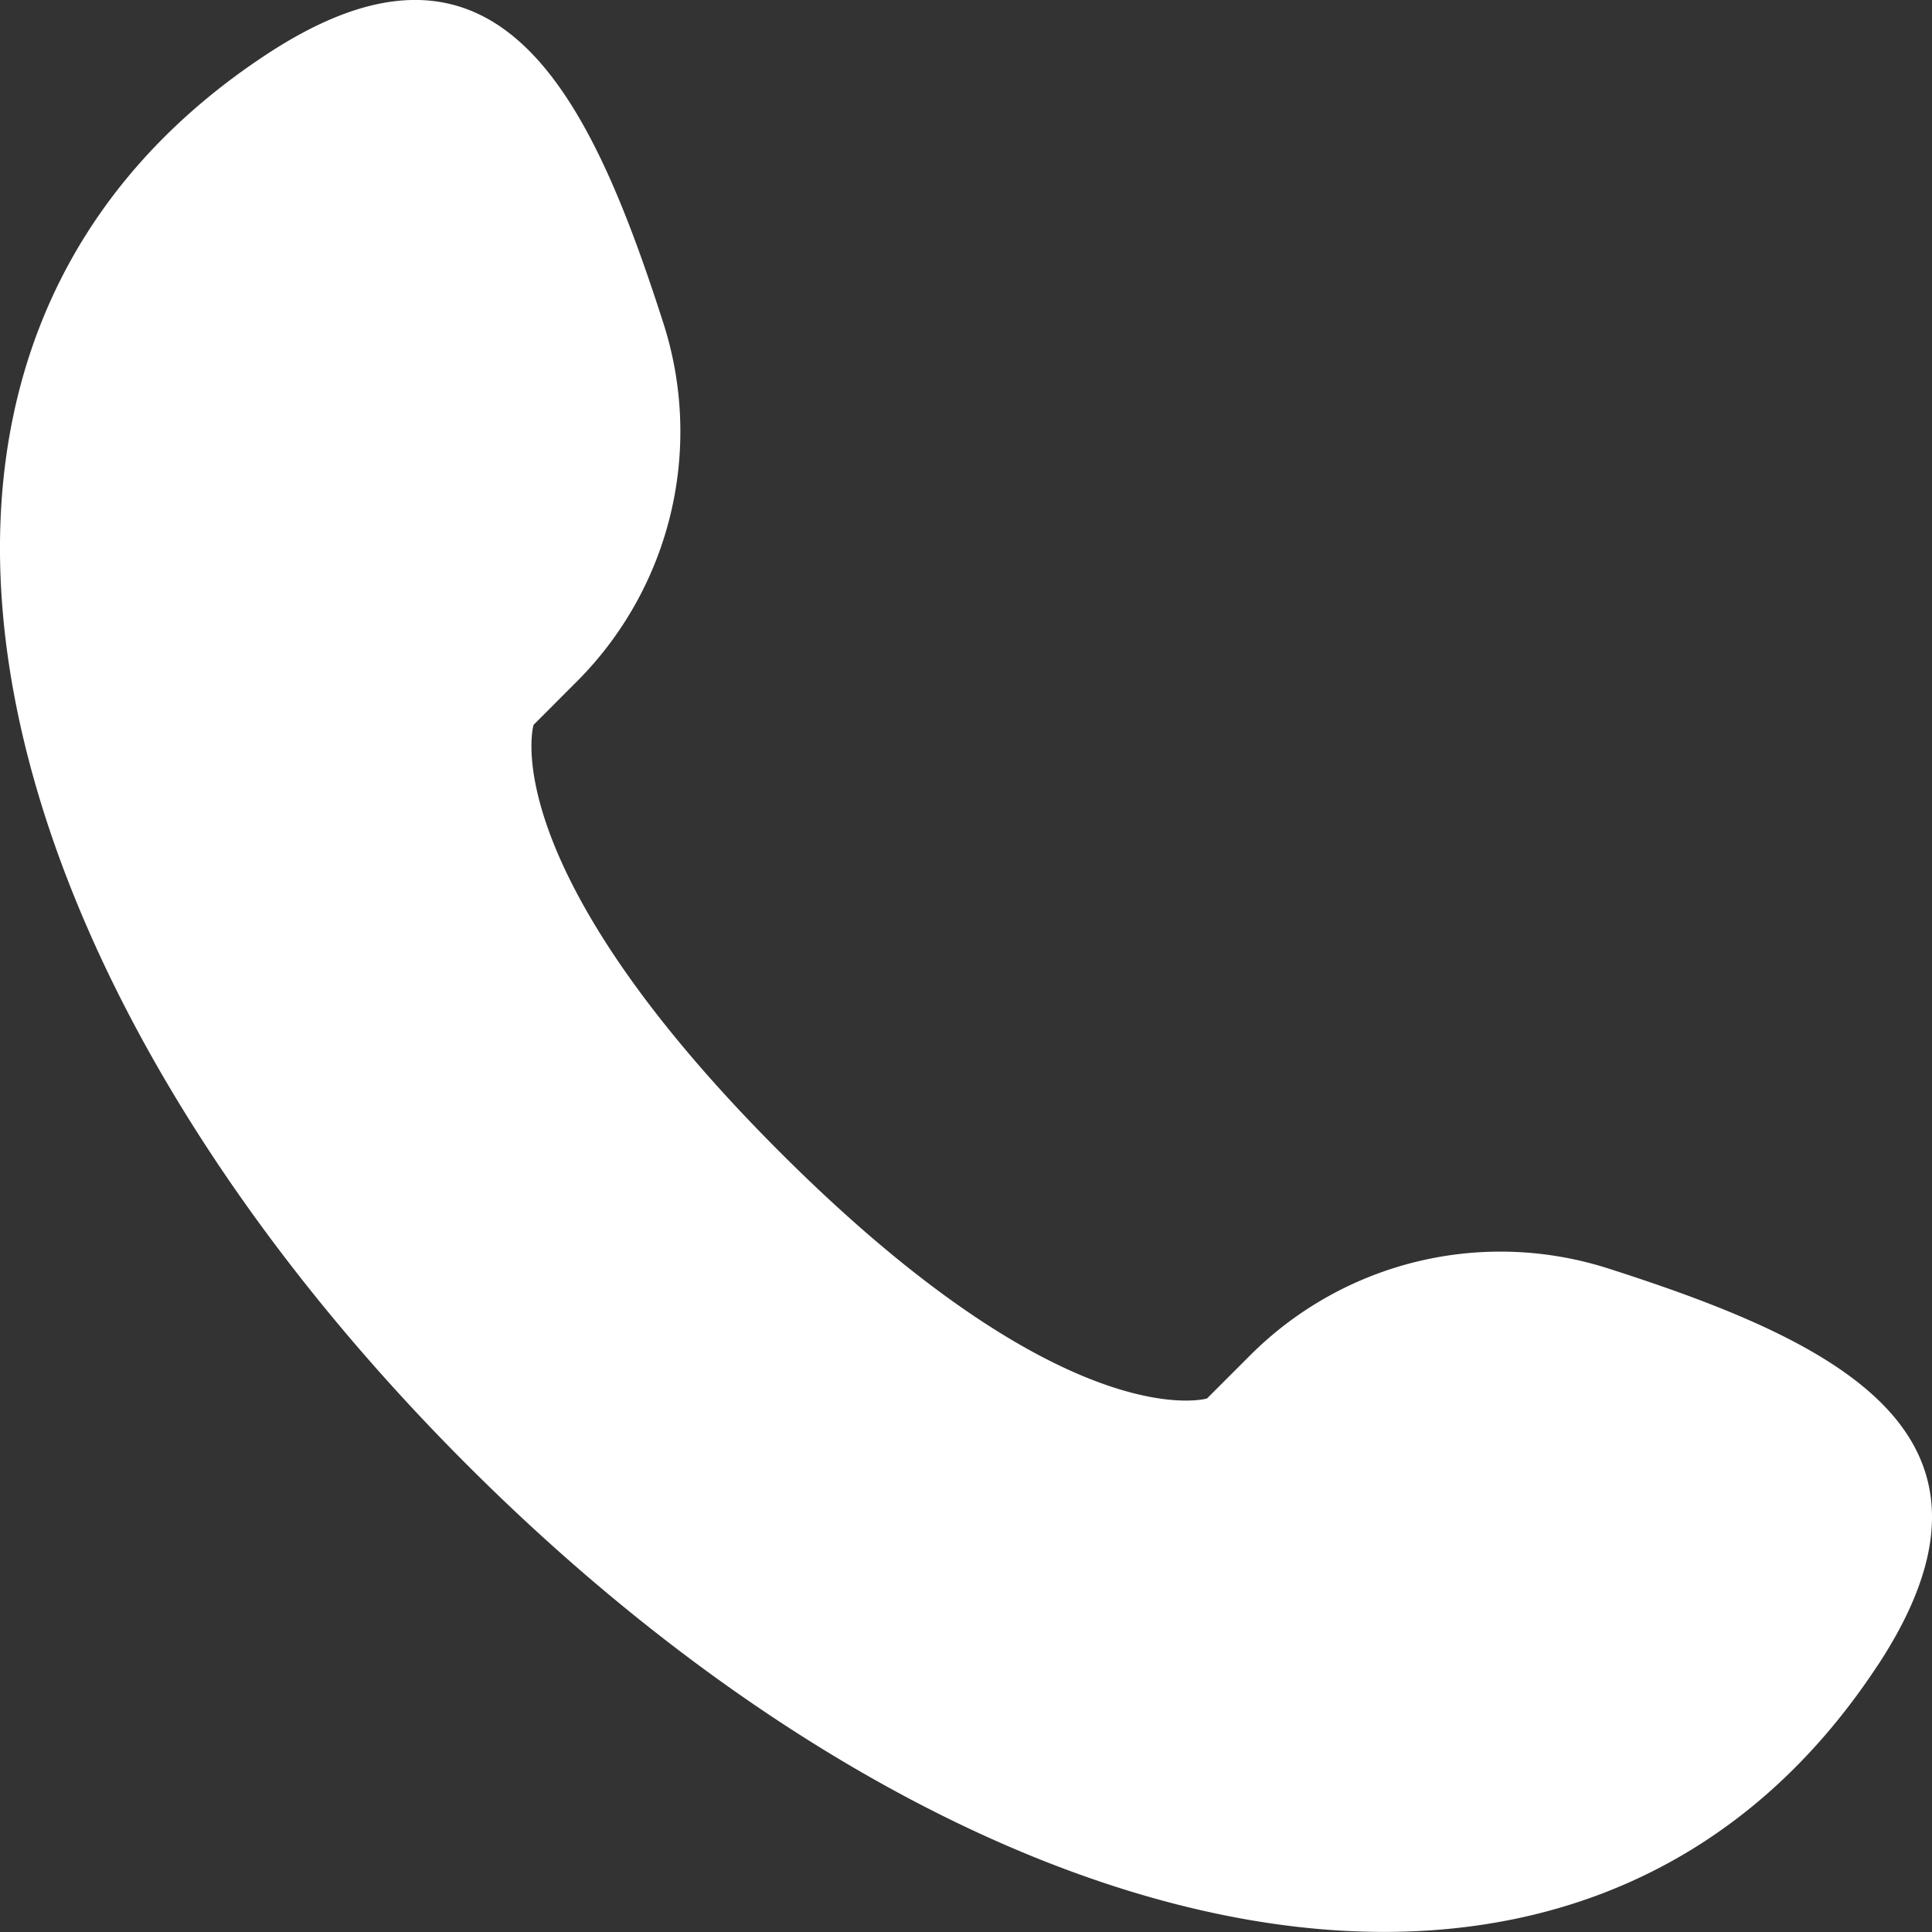 <svg id="e61272a4-b018-4170-86da-75939e54fa48" data-name="Layer 1" xmlns="http://www.w3.org/2000/svg" viewBox="0 0 382.33 382.33"><rect x="0" y="0" width="382.33" height="382.33" fill="#333333" stroke="none"/><path d="M486.64,551.25c-58.52,89-181.08,58.32-279.12-39.7S78.79,291,167.82,232.43c45.59-30,63.87,7.45,78.56,53.25h0a70,70,0,0,1-17.17,70.87l-8.54,8.55s-8.3,27.5,48.73,84.53,84.54,48.78,84.54,48.78l8.55-8.55a70,70,0,0,1,70.88-17.17c45.82,14.67,83.25,33,53.28,78.57Z" transform="translate(-115.08 -221.66)" style="fill:#fff"/></svg>